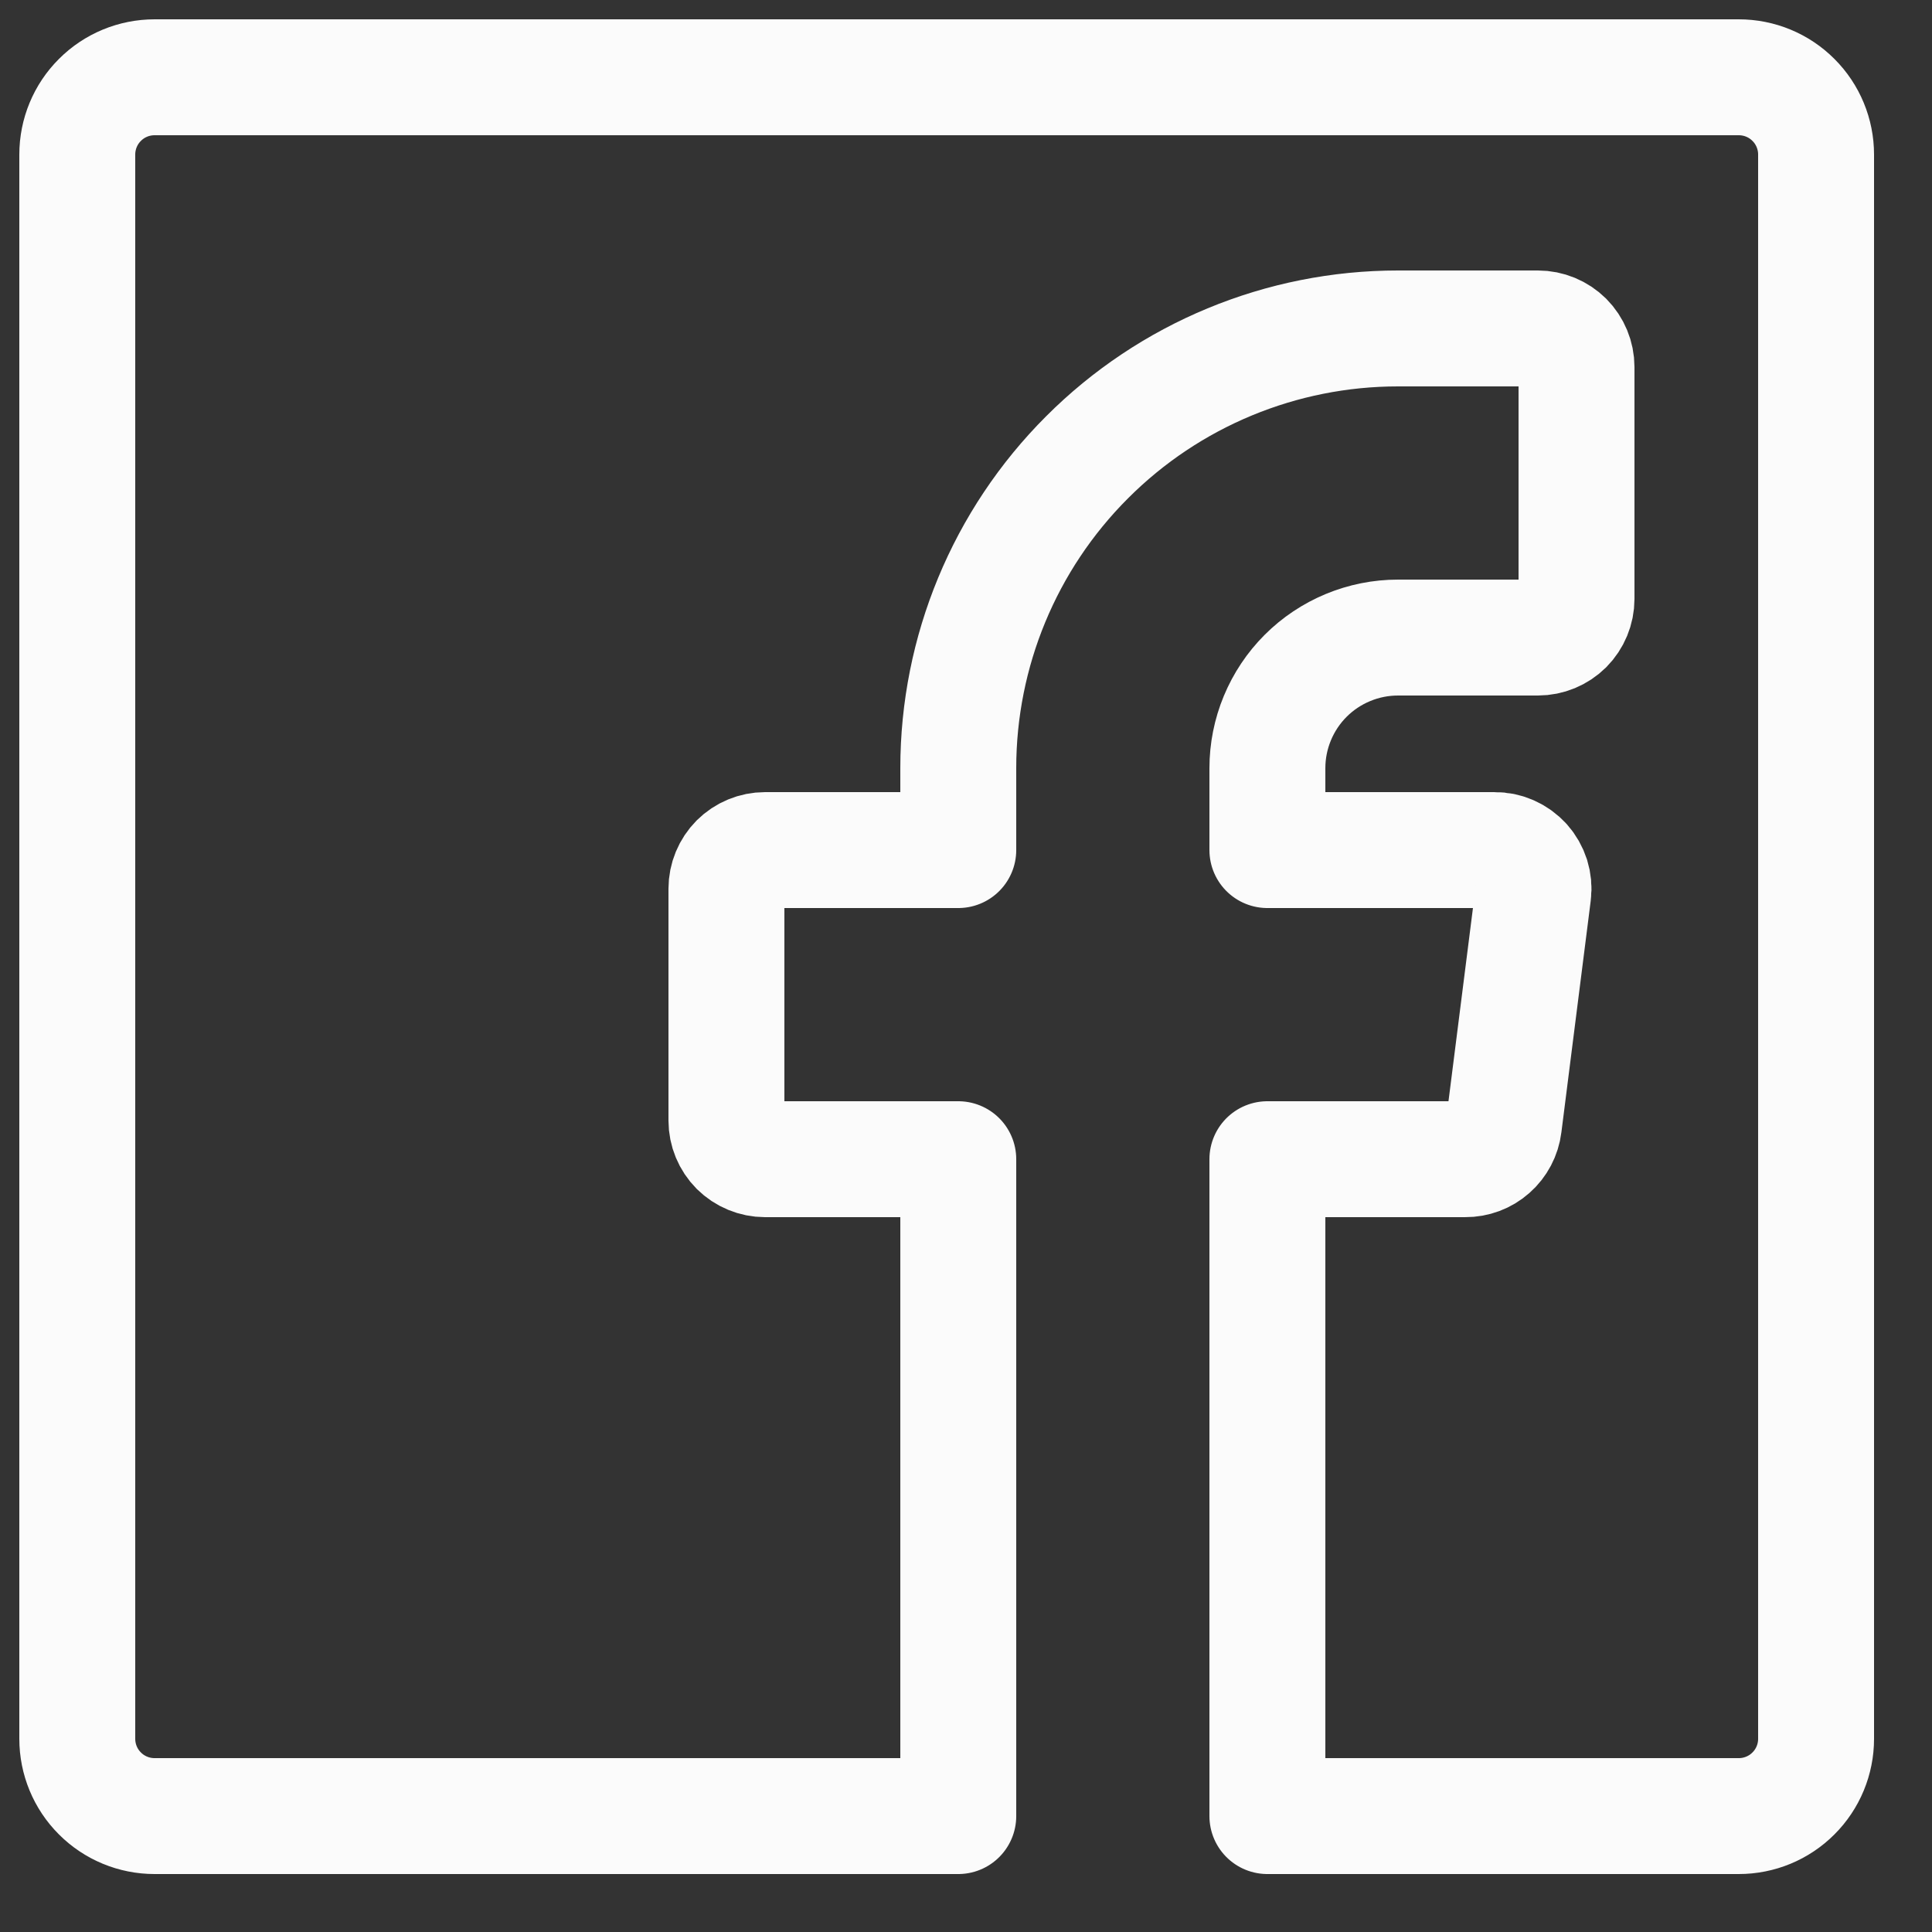 <svg width="25" height="25" viewBox="0 0 25 25" fill="none" xmlns="http://www.w3.org/2000/svg">
<rect x="0" y="0" width="25" height="25" fill="#333333" stroke="none"/>
<path d="M12.4 23.5H2C1.735 23.5 1.48 23.395 1.293 23.207C1.105 23.02 1 22.765 1 22.5V2C1 1.735 1.105 1.48 1.293 1.293C1.48 1.105 1.735 1 2 1H22.5C22.765 1 23.02 1.105 23.207 1.293C23.395 1.48 23.5 1.735 23.5 2V22.5C23.5 22.765 23.395 23.02 23.207 23.207C23.02 23.395 22.765 23.5 22.5 23.5H16.4V15H18.96C19.083 15.001 19.202 14.957 19.294 14.875C19.386 14.794 19.445 14.682 19.46 14.56L19.84 11.56C19.849 11.489 19.842 11.418 19.821 11.35C19.799 11.282 19.764 11.22 19.717 11.167C19.669 11.114 19.611 11.072 19.546 11.043C19.481 11.014 19.411 10.999 19.34 11H16.4V9.94C16.4 9.718 16.444 9.498 16.529 9.293C16.614 9.088 16.738 8.902 16.895 8.745C17.052 8.588 17.238 8.464 17.443 8.379C17.648 8.294 17.868 8.25 18.09 8.25H19.9C20.033 8.25 20.16 8.197 20.254 8.104C20.347 8.01 20.4 7.883 20.4 7.75V4.75C20.4 4.617 20.347 4.49 20.254 4.396C20.16 4.303 20.033 4.25 19.9 4.25H18.09C16.581 4.25 15.134 4.849 14.067 5.917C12.999 6.984 12.4 8.431 12.4 9.94V11H9.9C9.767 11 9.64 11.053 9.546 11.146C9.453 11.24 9.4 11.367 9.4 11.5V14.5C9.4 14.633 9.453 14.76 9.546 14.854C9.64 14.947 9.767 15 9.9 15H12.4V23.5Z" stroke="#FBFBFB" stroke-width="1.5" stroke-linecap="round" stroke-linejoin="round"/>
</svg>
